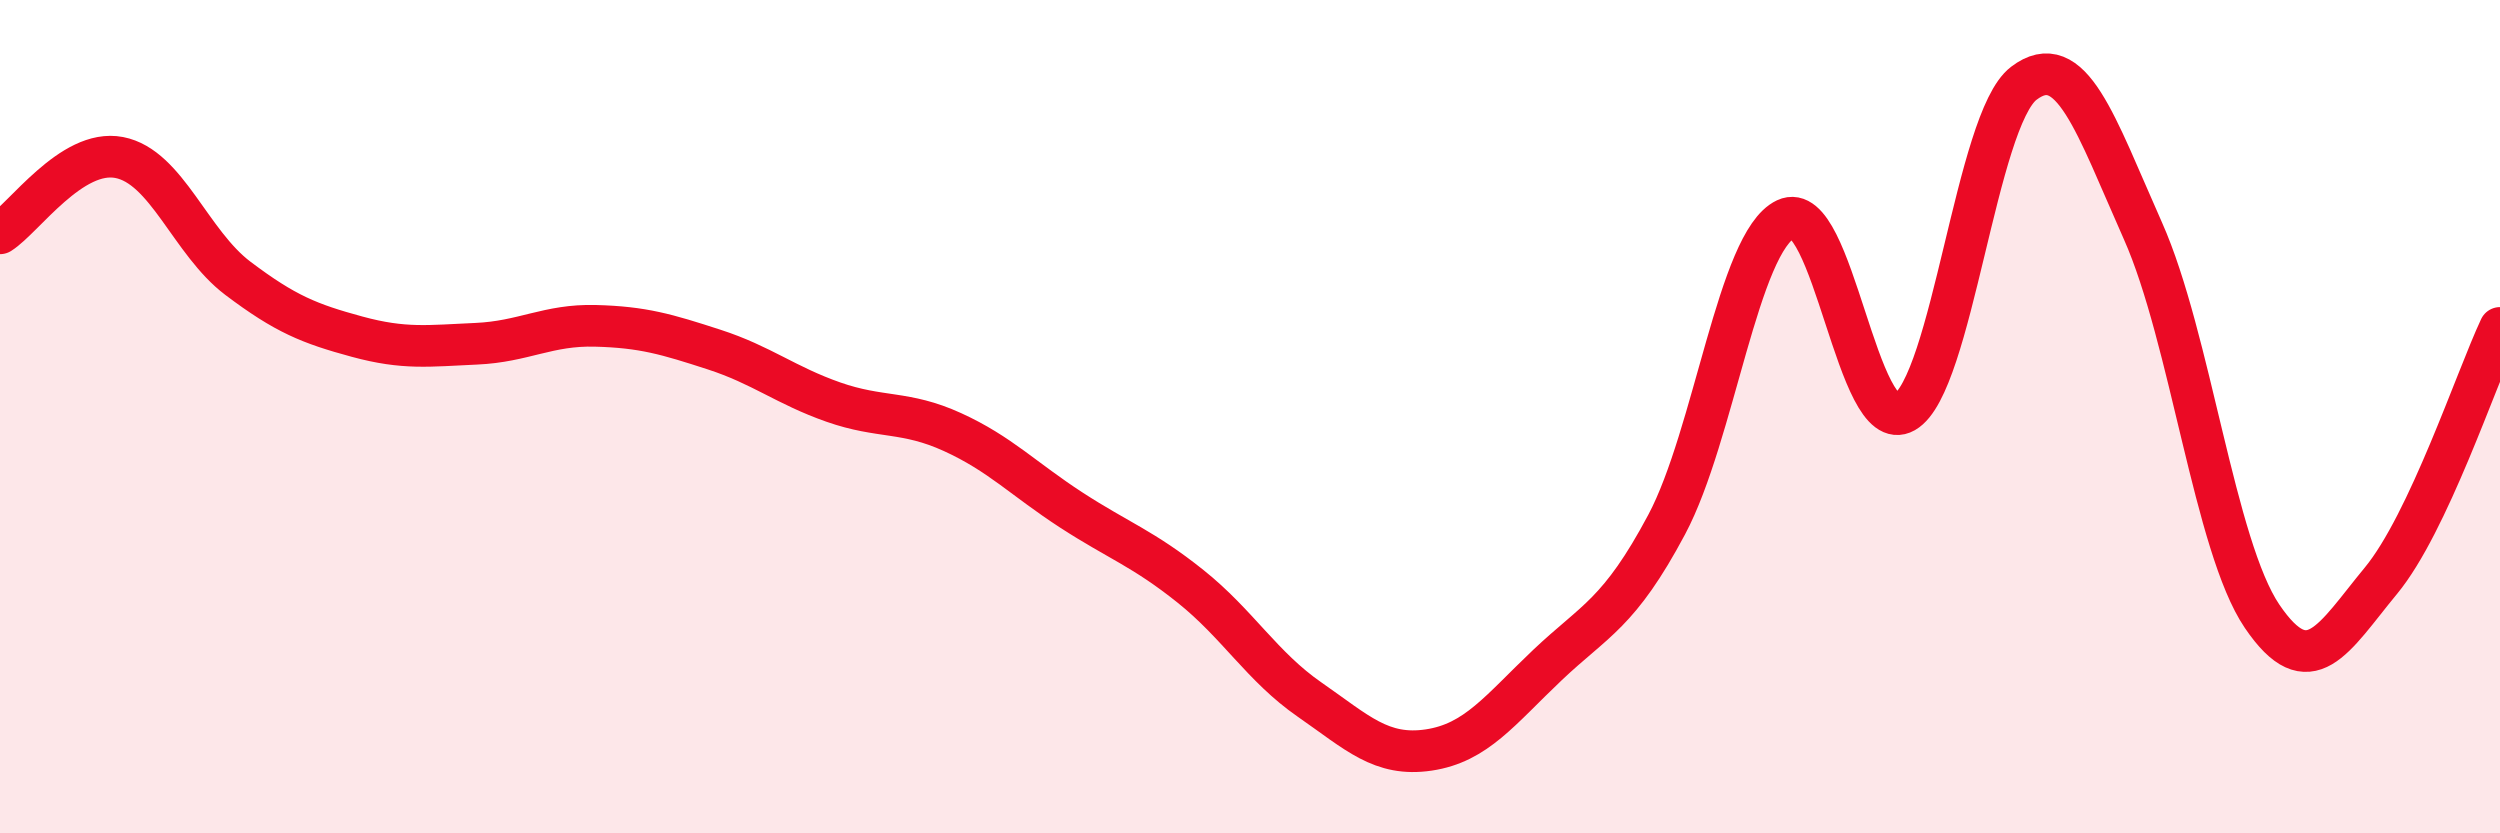 
    <svg width="60" height="20" viewBox="0 0 60 20" xmlns="http://www.w3.org/2000/svg">
      <path
        d="M 0,5.6 C 0.57,5.24 1.72,3.56 2.86,3.78 C 4,4 4.57,5.82 5.71,6.68 C 6.85,7.54 7.43,7.77 8.57,8.08 C 9.71,8.39 10.29,8.3 11.43,8.25 C 12.57,8.2 13.15,7.79 14.29,7.82 C 15.43,7.85 16,8.02 17.14,8.39 C 18.28,8.76 18.86,9.25 20,9.65 C 21.14,10.05 21.72,9.85 22.86,10.37 C 24,10.89 24.57,11.5 25.71,12.24 C 26.85,12.98 27.43,13.16 28.57,14.07 C 29.71,14.98 30.29,16 31.43,16.79 C 32.57,17.58 33.15,18.17 34.29,18 C 35.43,17.83 36,17.04 37.14,15.96 C 38.28,14.88 38.86,14.73 40,12.59 C 41.14,10.45 41.72,5.8 42.86,5.26 C 44,4.72 44.57,10.54 45.71,9.89 C 46.85,9.24 47.43,2.87 48.57,2 C 49.71,1.13 50.29,2.98 51.43,5.54 C 52.57,8.1 53.15,13.11 54.29,14.79 C 55.43,16.47 56,15.32 57.14,13.94 C 58.28,12.56 59.43,9.08 60,7.87L60 20L0 20Z"
        fill="#EB0A25"
        opacity="0.1"
        stroke-linecap="round"
        stroke-linejoin="round"
      />
      <path
        d="M 0,5.6 C 0.57,5.24 1.72,3.56 2.86,3.78 C 4,4 4.57,5.82 5.71,6.68 C 6.85,7.54 7.43,7.77 8.57,8.08 C 9.71,8.39 10.29,8.3 11.43,8.25 C 12.57,8.2 13.15,7.79 14.29,7.82 C 15.43,7.85 16,8.02 17.14,8.39 C 18.28,8.76 18.86,9.25 20,9.65 C 21.14,10.05 21.72,9.85 22.86,10.37 C 24,10.89 24.57,11.5 25.71,12.24 C 26.85,12.98 27.43,13.16 28.57,14.07 C 29.71,14.98 30.29,16 31.43,16.79 C 32.57,17.58 33.15,18.17 34.29,18 C 35.43,17.83 36,17.04 37.14,15.96 C 38.28,14.88 38.86,14.73 40,12.59 C 41.14,10.45 41.72,5.8 42.86,5.26 C 44,4.72 44.57,10.54 45.71,9.89 C 46.85,9.24 47.43,2.87 48.57,2 C 49.71,1.13 50.29,2.98 51.43,5.54 C 52.57,8.1 53.15,13.11 54.29,14.79 C 55.43,16.47 56,15.32 57.14,13.94 C 58.28,12.56 59.43,9.08 60,7.87"
        stroke="#EB0A25"
        stroke-width="1"
        fill="none"
        stroke-linecap="round"
        stroke-linejoin="round"
      />
    </svg>
  
